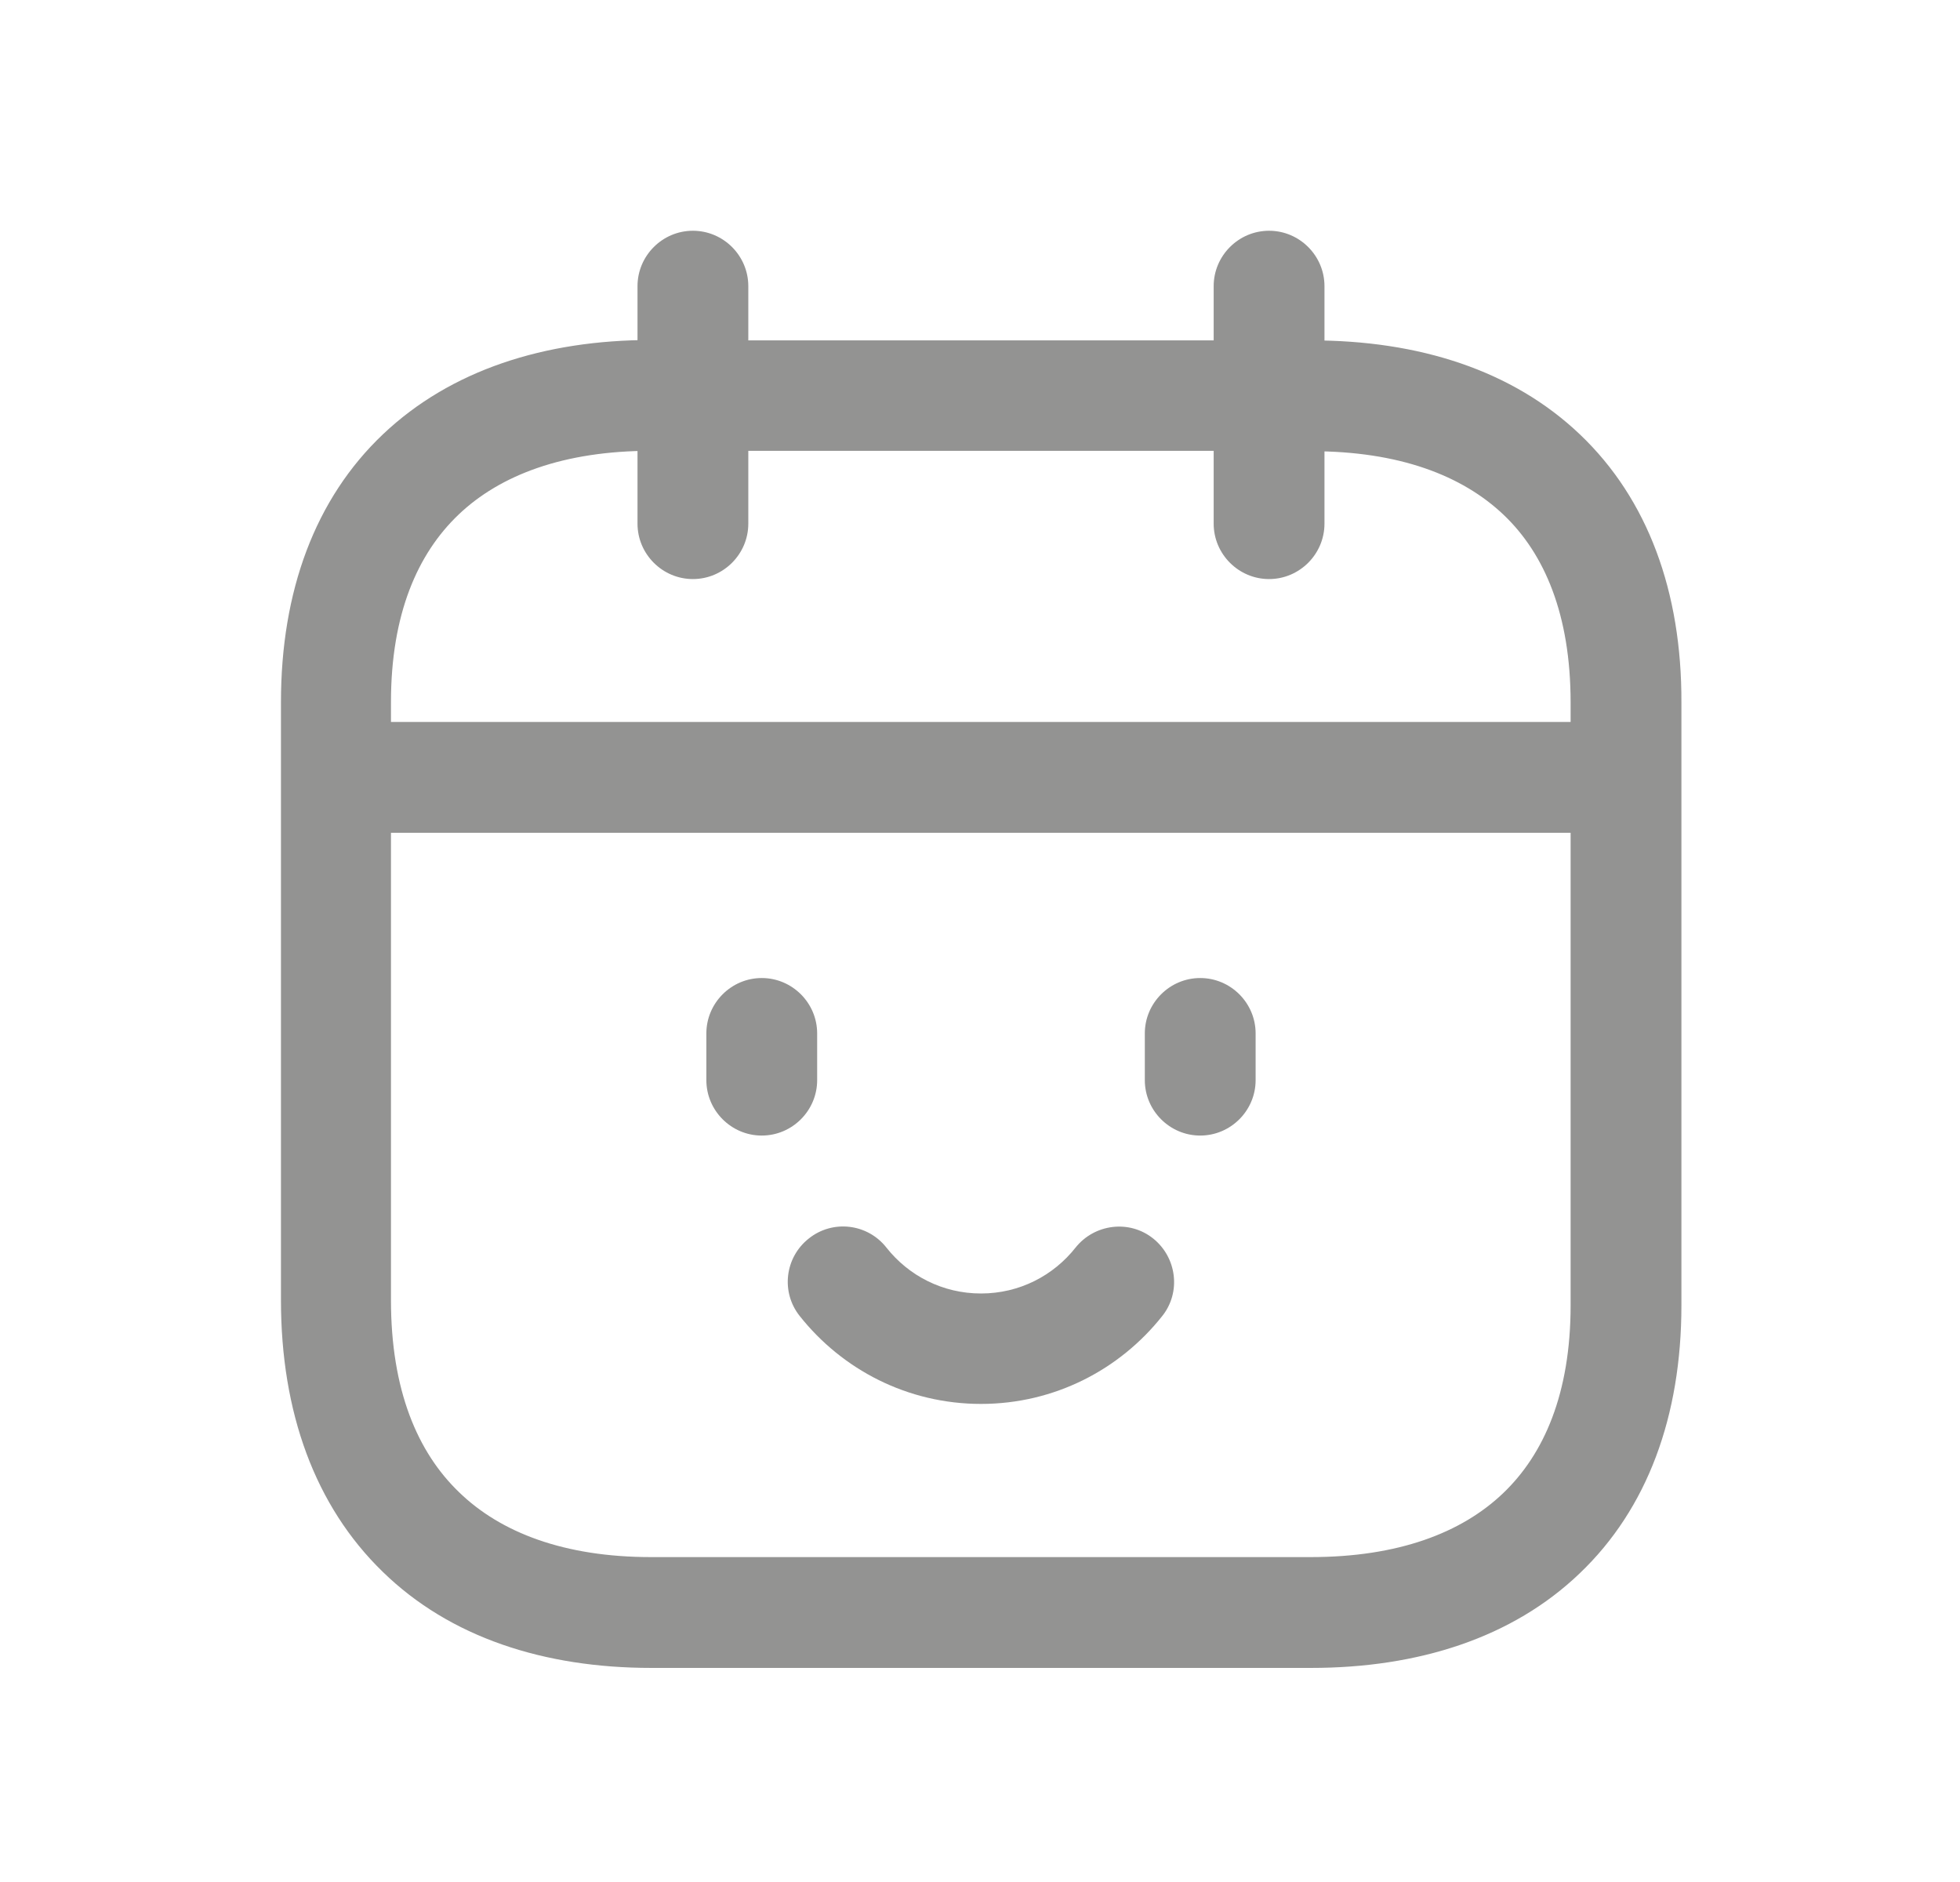<?xml version="1.0" encoding="UTF-8"?><svg id="Layer_1" xmlns="http://www.w3.org/2000/svg" viewBox="0 0 49.53 47.55"><path d="M32.07,5.83c.77,0,1.4.63,1.4,1.4v6c0,.77-.63,1.4-1.4,1.4s-1.4-.63-1.4-1.4v-6c0-.77.63-1.4,1.4-1.4Z" style="fill:#939392; fill-rule:evenodd; stroke-width:0px;"/><path d="M17.51,5.83c.77,0,1.4.63,1.4,1.4v6c0,.77-.63,1.4-1.4,1.4s-1.4-.63-1.4-1.4v-6c0-.77.63-1.4,1.4-1.4Z" style="fill:#939392; fill-rule:evenodd; stroke-width:0px;"/><path d="M16.45,8.6h16.69c2.71,0,5.08.75,6.79,2.38,1.71,1.63,2.57,3.97,2.56,6.77,0,0,0,0,0,0v15.23c0,2.8-.86,5.14-2.57,6.77-1.7,1.63-4.08,2.39-6.79,2.39,0,0,0,0,0,0h-16.67c-2.71,0-5.09-.77-6.79-2.43-1.71-1.66-2.57-4.03-2.57-6.86v-15.11c0-2.8.86-5.14,2.58-6.77,1.71-1.62,4.08-2.38,6.78-2.38,0,0,0,0,0,0ZM33.14,11.39h-16.69c-2.2,0-3.81.61-4.86,1.61-1.04.99-1.71,2.52-1.71,4.74v15.11c0,2.27.67,3.84,1.72,4.85,1.05,1.02,2.66,1.64,4.85,1.64,0,0,0,0,0,0h16.67c2.21,0,3.81-.61,4.86-1.61,1.04-.99,1.71-2.53,1.71-4.75v-15.23h0c0-2.22-.66-3.76-1.69-4.74-1.05-1-2.65-1.61-4.86-1.61h0Z" style="fill:#939392; fill-rule:evenodd; stroke-width:0px;"/><path d="M29.14,31.29c.6.48.71,1.36.23,1.96-1.07,1.35-2.72,2.22-4.58,2.22s-3.51-.87-4.58-2.22c-.48-.6-.38-1.48.23-1.96.6-.48,1.48-.38,1.96.23.56.71,1.42,1.16,2.39,1.16s1.83-.45,2.39-1.16c.48-.6,1.36-.71,1.96-.23Z" style="fill:#939392; fill-rule:evenodd; stroke-width:0px;"/><path d="M30.33,24.71c.77,0,1.4.63,1.4,1.4v1.18c0,.77-.63,1.4-1.4,1.4s-1.4-.63-1.4-1.4v-1.18c0-.77.63-1.4,1.4-1.4Z" style="fill:#939392; fill-rule:evenodd; stroke-width:0px;"/><path d="M19.25,24.71c.77,0,1.4.63,1.4,1.4v1.18c0,.77-.63,1.4-1.4,1.4s-1.4-.63-1.4-1.4v-1.18c0-.77.63-1.4,1.4-1.4Z" style="fill:#939392; fill-rule:evenodd; stroke-width:0px;"/><path d="M8.33,19.64c0-.77.63-1.4,1.4-1.4h30.15c.77,0,1.4.63,1.4,1.4s-.63,1.4-1.4,1.4H9.72c-.77,0-1.4-.63-1.4-1.4Z" style="fill:#939392; fill-rule:evenodd; stroke-width:0px;"/></svg>